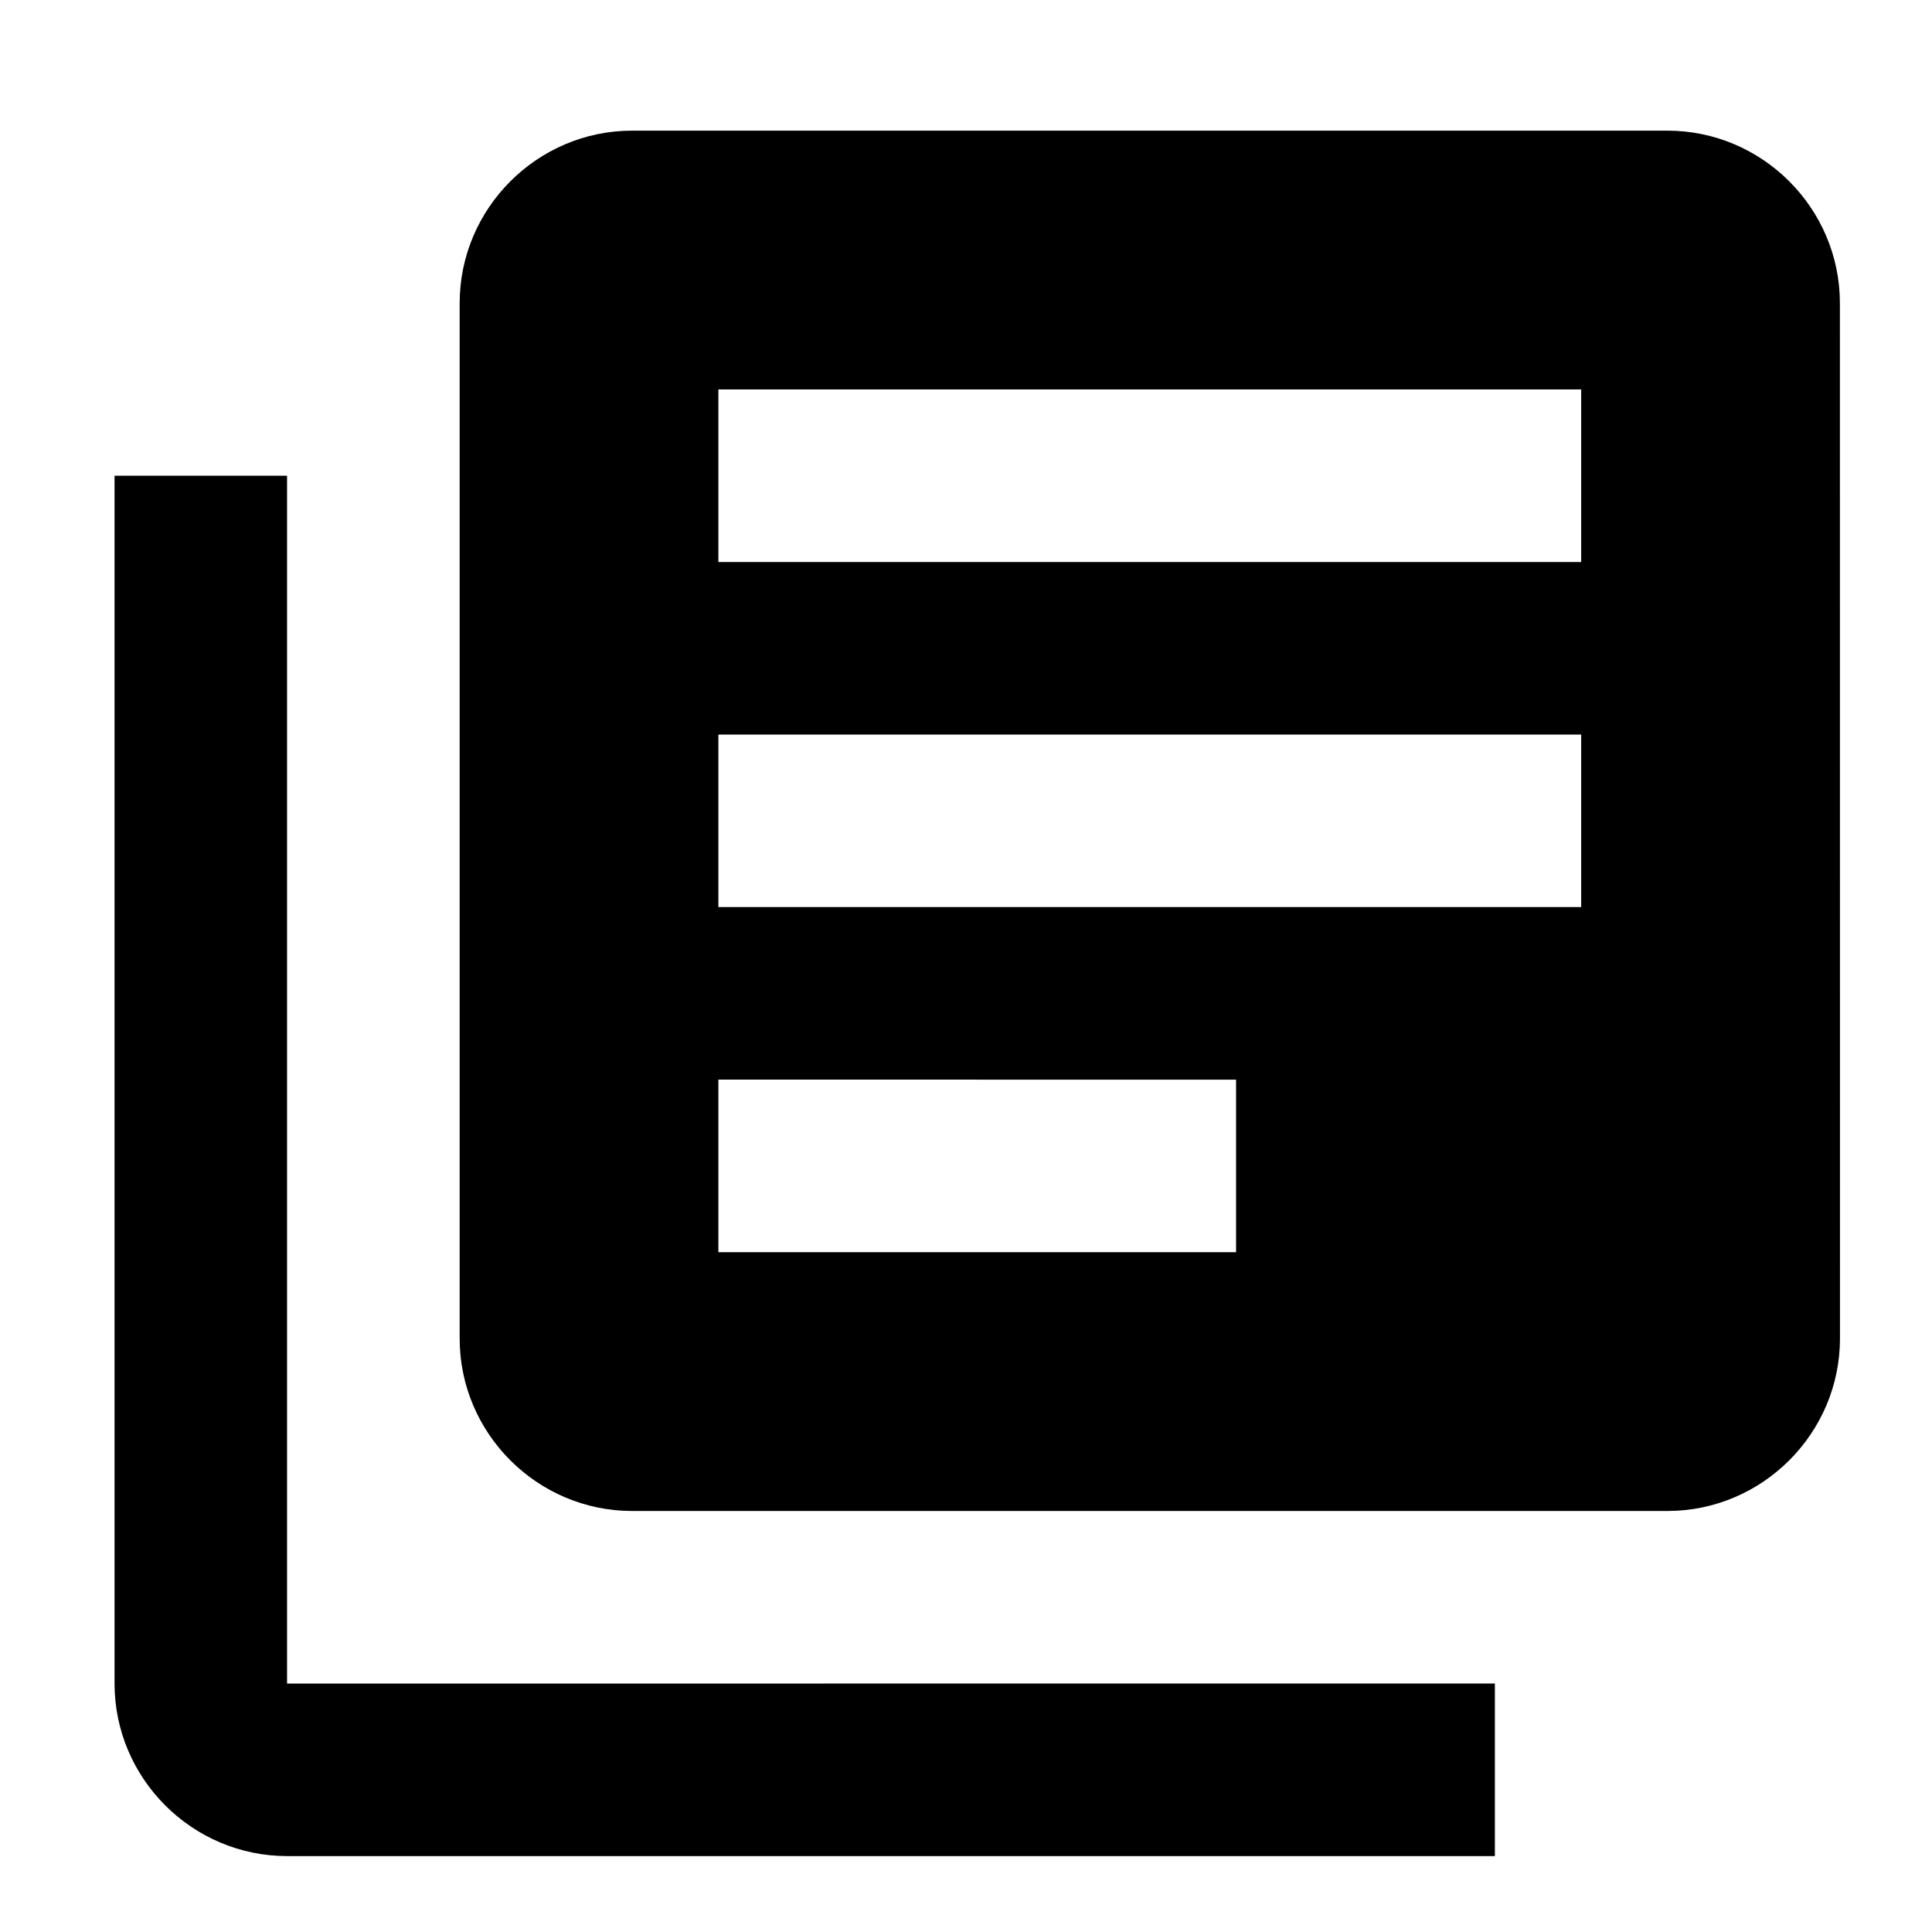 <?xml version="1.0" encoding="UTF-8"?>
<!DOCTYPE svg PUBLIC "-//W3C//DTD SVG 1.1//EN" "http://www.w3.org/Graphics/SVG/1.1/DTD/svg11.dtd">
<!-- Creator: CorelDRAW Home & Student 2018 (Keine kommerzielle Nutzung) -->
<svg xmlns="http://www.w3.org/2000/svg" xml:space="preserve" width="24px" height="24px" version="1.1" style="shape-rendering:geometricPrecision; text-rendering:geometricPrecision; image-rendering:optimizeQuality; fill-rule:evenodd; clip-rule:evenodd"
viewBox="0 0 24 24"
 xmlns:xlink="http://www.w3.org/1999/xlink">
 <defs>
  <style type="text/css">
   <![CDATA[
    .fil0 {fill:none}
    .fil1 {fill:black}
   ]]>
  </style>
 </defs>
 <g id="Ebene_x0020_1">
  <g id="_774035568">
   <polygon class="fil0" points="-0.721,-0.52 25,-0.52 25,25.2 -0.721,25.2 "/>
   <path class="fil1" d="M3.566 5.91l-2.143 0 0 15.004c0,1.178 0.964,2.143 2.144,2.143l15.003 0 0 -2.144 -15.004 0.001 0 -15.004zm17.147 -4.287l-12.86 0c-1.178,0 -2.143,0.964 -2.143,2.144l0 12.86c0,1.179 0.964,2.143 2.143,2.143l12.86 0c1.179,0 2.144,-0.964 2.144,-2.144l-0.001 -12.86c0,-1.179 -0.964,-2.143 -2.143,-2.143l0 0zm-1.071 9.645l-10.718 0 0 -2.143 10.718 0 0 2.143zm-4.287 4.287l-6.431 0 0 -2.144 6.431 0.001 0 2.143 0 0zm4.287 -8.573l-10.718 0 0 -2.144 10.718 0 0 2.144z"/>
  </g>
 </g>
</svg>
